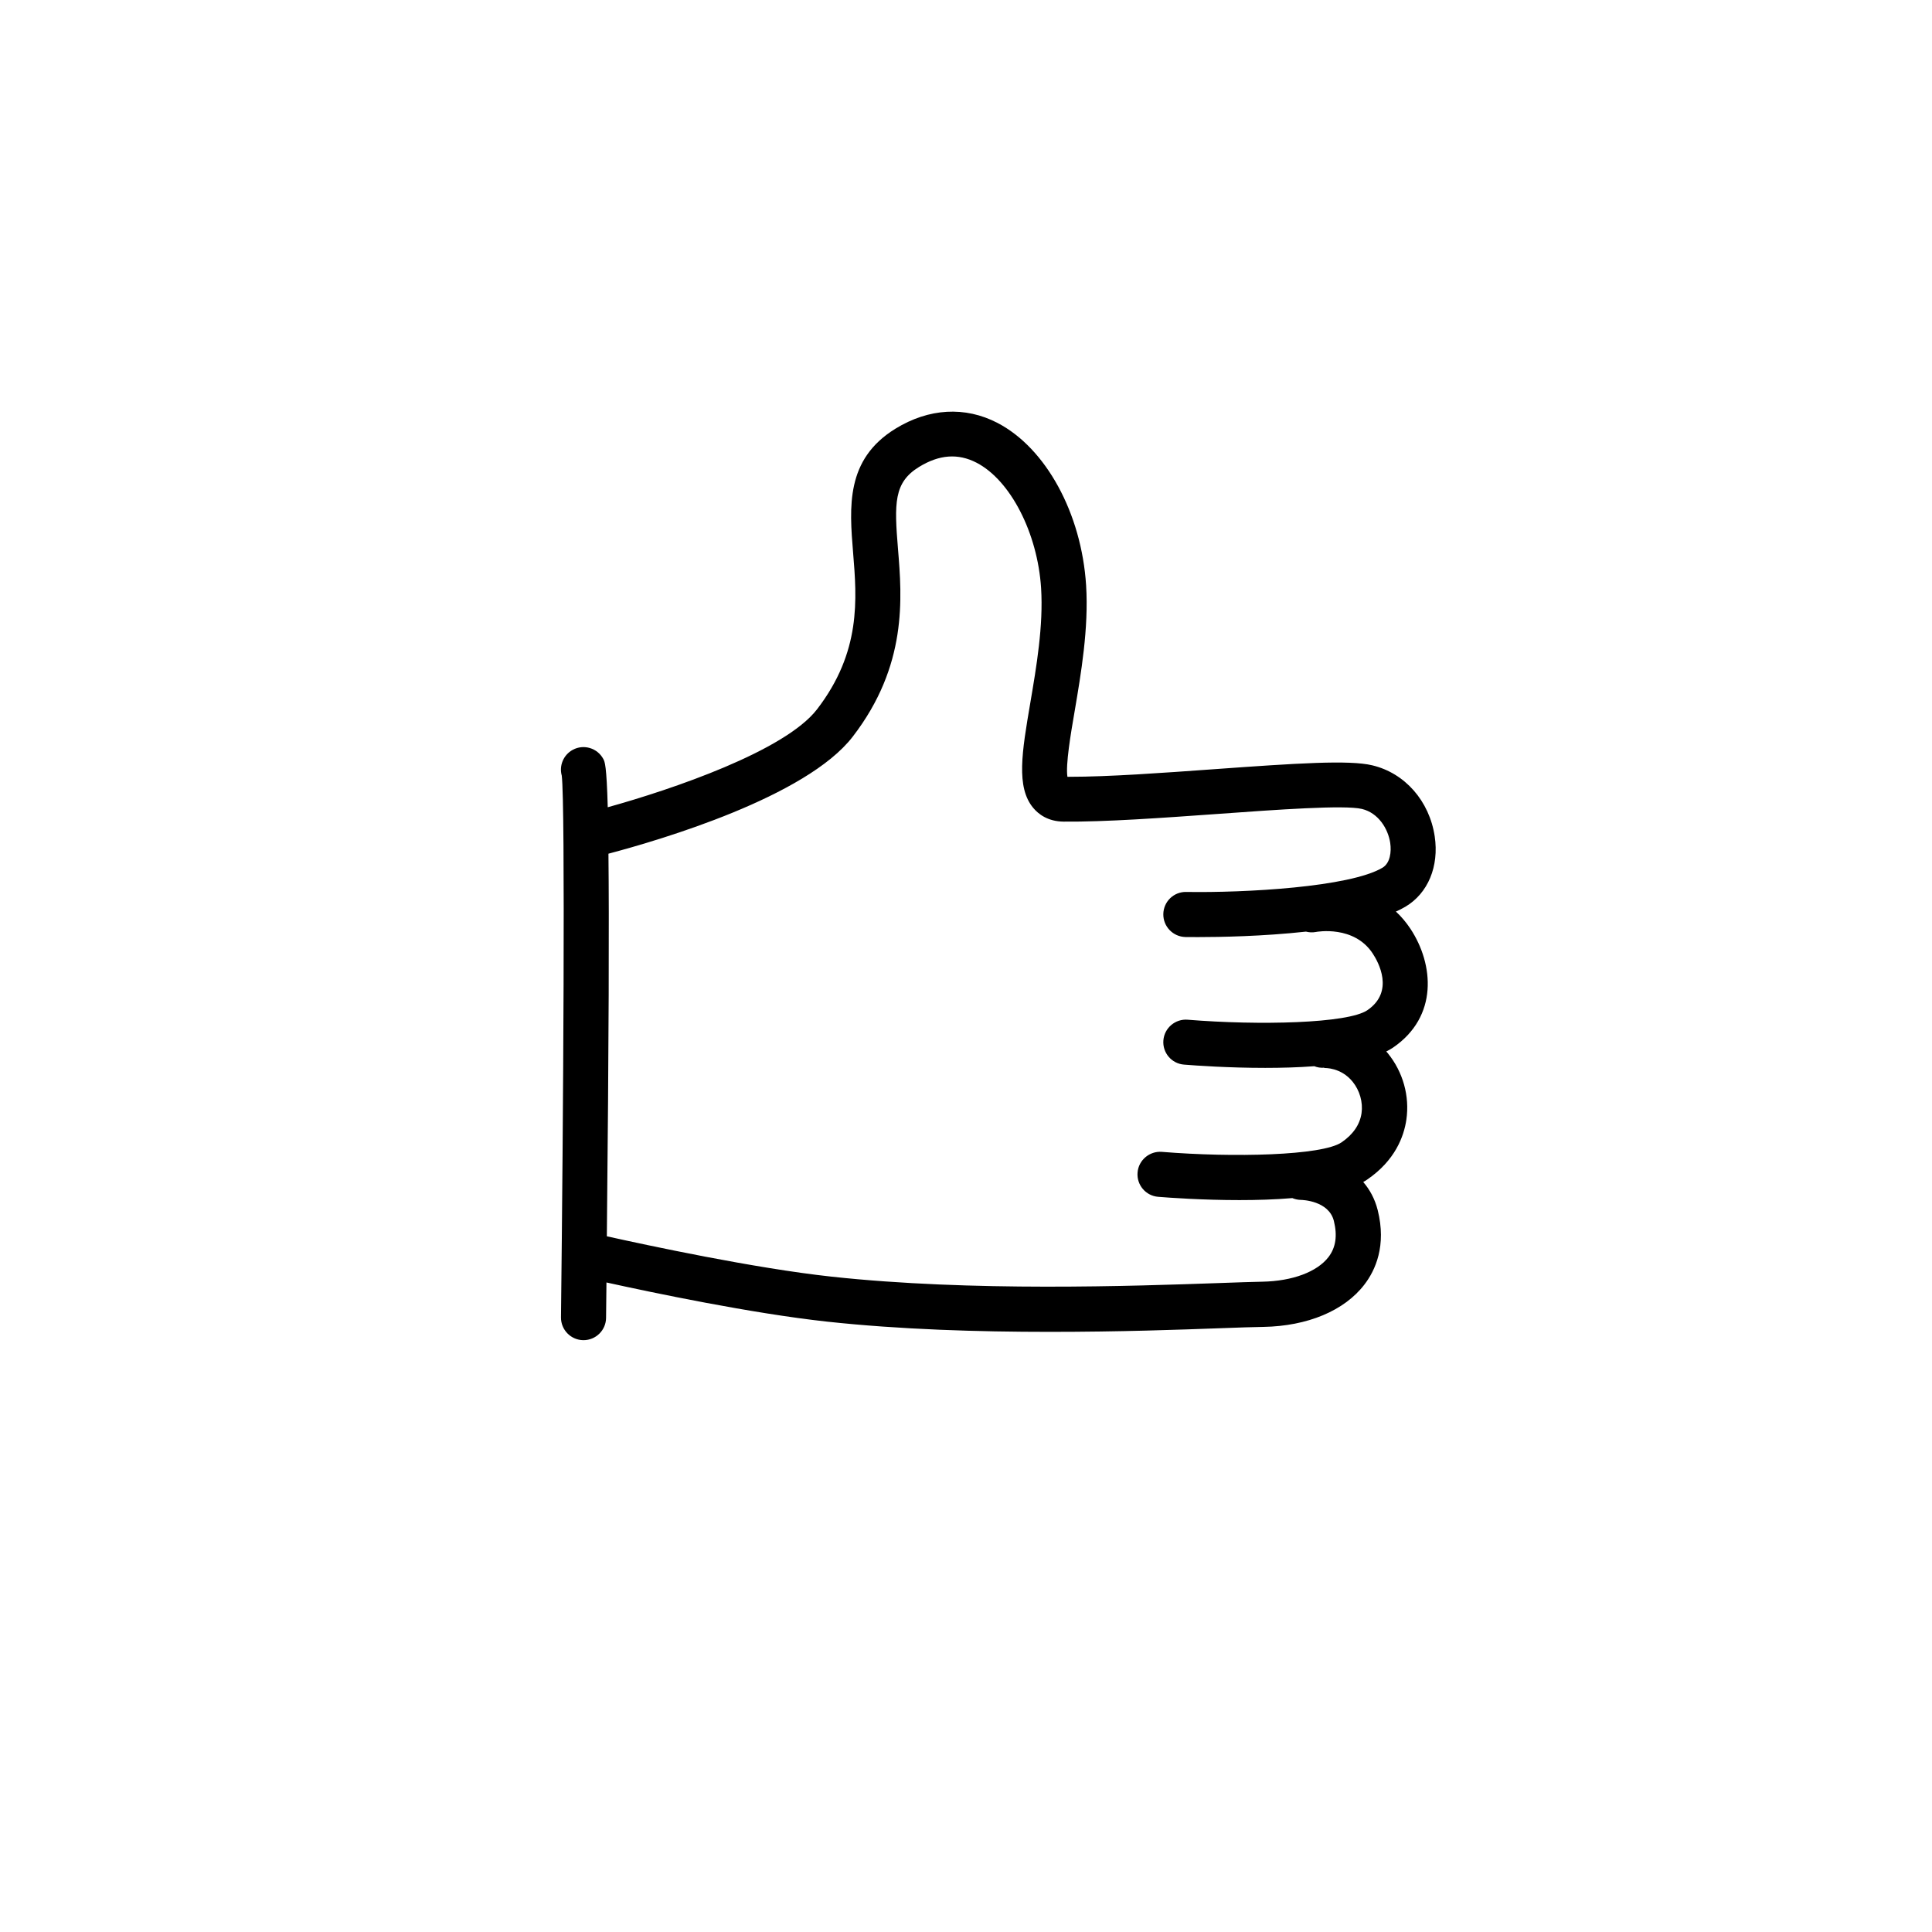 <?xml version="1.0" encoding="UTF-8"?><svg id="Layer_1" xmlns="http://www.w3.org/2000/svg" viewBox="0 0 300 300"><path d="m216.73,141.56c.54-.24,1.03-.49,1.49-.76,3.52-2.08,5.26-6.27,4.56-10.94-.83-5.49-4.63-9.82-9.69-11.02-3.58-.86-11.66-.33-24.56.6-8.04.58-16.33,1.18-22.48,1.18-.1,0-.2,0-.3,0-.3-1.86.51-6.65,1.13-10.24.97-5.72,2.19-12.83,1.77-19.49-.71-11.19-6.25-21.33-13.78-25.23-5.02-2.6-10.64-2.28-15.83.91-7.75,4.77-7.15,12.14-6.57,19.26.59,7.22,1.26,15.39-5.6,24.31-4.99,6.48-22.49,12.43-32.5,15.21-.18-6.55-.46-7.07-.69-7.5-.92-1.7-3.04-2.34-4.74-1.42-1.46.79-2.14,2.47-1.71,4.01.56,4.62.23,53.85-.12,84.12-.02,1.93,1.53,3.52,3.46,3.54.01,0,.03,0,.04,0,1.91,0,3.48-1.54,3.5-3.46.02-1.88.04-3.7.06-5.5,7.15,1.58,22.59,4.81,34.24,6.08,11.35,1.23,23.53,1.59,34.56,1.59s19.98-.33,26.64-.57c2.74-.1,4.97-.18,6.56-.2,6.87-.12,12.59-2.52,15.69-6.57,1.71-2.22,3.45-6.04,2.07-11.56-.45-1.78-1.25-3.21-2.25-4.37.22-.12.43-.24.62-.38,4.34-2.97,5.7-6.7,6.08-9.3.53-3.65-.52-7.41-2.88-10.31-.08-.1-.16-.18-.24-.28.38-.19.73-.38,1.05-.6,7.04-4.81,6.34-12.93,2.71-18.44-.69-1.04-1.45-1.93-2.25-2.67Zm-11.1,24.28c.09,0,2.58-.11,4.4,2.12,1.11,1.37,1.63,3.2,1.39,4.89-.26,1.77-1.3,3.3-3.1,4.53-3.03,2.07-16.84,2.38-27.91,1.48-1.9-.15-3.62,1.28-3.77,3.21-.16,1.93,1.28,3.62,3.2,3.77,1.84.15,6.92.51,12.62.51,2.69,0,5.51-.08,8.21-.31.41.17.85.27,1.32.28.18,0,4.34.11,5.13,3.26.57,2.3.3,4.13-.83,5.61-1.77,2.31-5.61,3.74-10.26,3.83-1.62.03-3.89.11-6.68.21-13.46.47-38.52,1.36-60.2-.99-12.02-1.3-28.75-4.9-34.92-6.27.32-31.16.36-49.06.25-59.41,8.12-2.15,30.72-8.81,37.93-18.17,8.51-11.05,7.66-21.51,7.03-29.15-.58-7.08-.67-10.31,3.26-12.73,3.14-1.93,6.06-2.15,8.94-.66,5.26,2.72,9.47,10.91,10.02,19.45.37,5.85-.72,12.23-1.68,17.87-1.29,7.58-2.23,13.06.46,16.28.8.96,2.27,2.11,4.72,2.13,6.47.06,15.32-.58,23.88-1.19,9.25-.67,19.73-1.42,22.43-.78,2.58.62,4.07,3.09,4.4,5.26.21,1.4,0,3.15-1.2,3.87-5.09,3.02-21.39,3.91-30.47,3.76-1.95-.04-3.53,1.51-3.56,3.44-.03,1.93,1.51,3.52,3.44,3.56.33,0,1.01.01,1.95.01,3.35,0,10.07-.11,16.76-.85.48.12.99.16,1.51.06.24-.05,5.96-1.06,8.85,3.33.88,1.33,3.42,5.91-.82,8.81-3.03,2.07-16.85,2.38-27.91,1.48-1.91-.16-3.62,1.28-3.77,3.2-.16,1.93,1.28,3.62,3.2,3.77,1.84.15,6.92.51,12.62.51,2.49,0,5.1-.07,7.61-.26.48.19,1.01.28,1.56.23Z"/></svg>